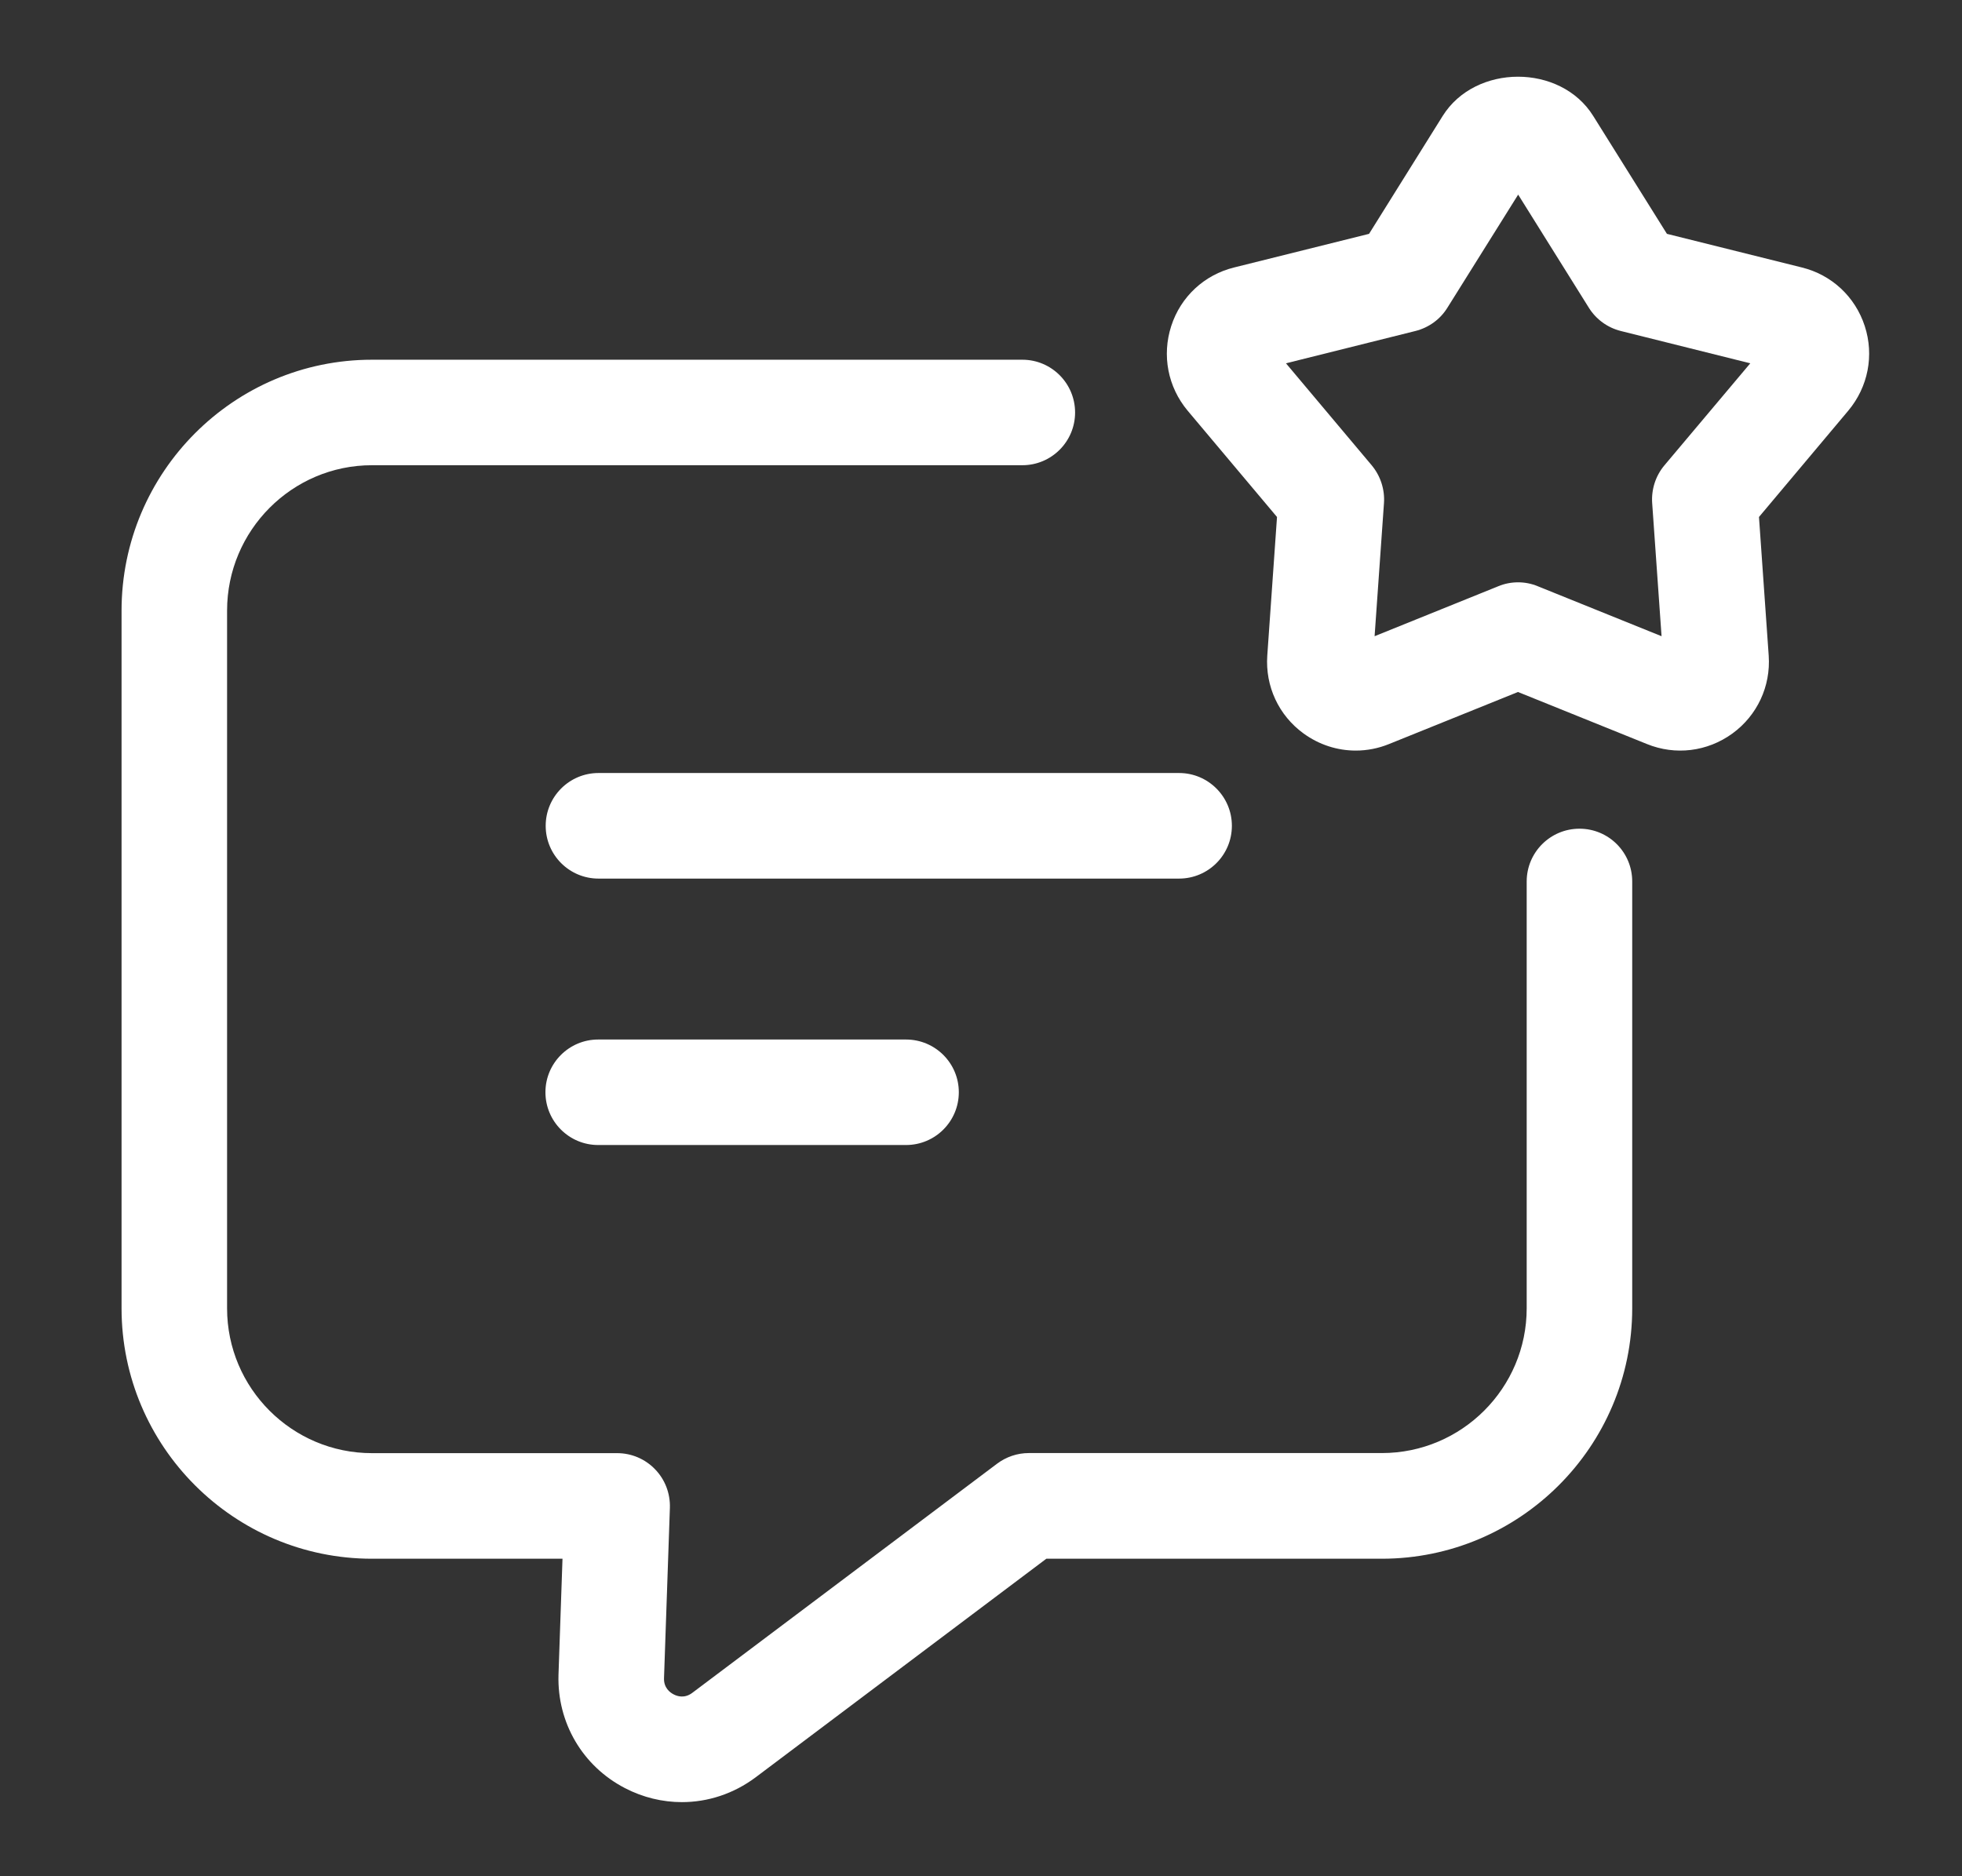 <svg width="23" height="22" viewBox="0 0 23 22" fill="none" xmlns="http://www.w3.org/2000/svg">
<rect x="0" y="0" width="23" height="22" fill="#333333" stroke="none"/>
<path d="M14.441 9.683C14.441 9.342 14.164 9.064 13.822 9.064H7.016C6.674 9.064 6.397 9.342 6.397 9.683C6.397 10.025 6.674 10.302 7.016 10.302H13.822C14.164 10.302 14.441 10.025 14.441 9.683Z" fill="white"/>
<path d="M7.012 12.189C6.671 12.189 6.394 12.466 6.394 12.807C6.394 13.149 6.671 13.426 7.012 13.426H10.621C10.963 13.426 11.24 13.149 11.24 12.807C11.24 12.466 10.963 12.189 10.621 12.189H7.012Z" fill="white"/>
<path d="M18.516 9.717C18.174 9.717 17.897 9.994 17.897 10.336V15.34C17.897 16.277 17.135 17.038 16.199 17.038H12.06C11.926 17.038 11.796 17.082 11.688 17.163L8.115 19.85C8.024 19.918 7.939 19.89 7.896 19.867C7.853 19.845 7.781 19.79 7.784 19.68L7.853 17.679C7.858 17.511 7.796 17.348 7.679 17.228C7.563 17.107 7.402 17.039 7.235 17.039H4.36C3.424 17.039 2.662 16.278 2.662 15.341V7.16C2.662 6.22 3.424 5.455 4.36 5.455H11.985C12.326 5.455 12.603 5.178 12.603 4.837C12.603 4.495 12.326 4.218 11.985 4.218H4.36C2.742 4.218 1.425 5.538 1.425 7.16V15.341C1.425 16.959 2.742 18.277 4.36 18.277H6.594L6.547 19.64C6.531 20.199 6.828 20.708 7.325 20.966C7.538 21.077 7.767 21.131 7.994 21.131C8.298 21.131 8.6 21.033 8.857 20.841L12.266 18.277H16.198C17.817 18.277 19.134 16.96 19.134 15.341V10.337C19.135 9.994 18.858 9.717 18.516 9.717Z" fill="white"/>
<path d="M21.86 3.823C21.748 3.479 21.472 3.222 21.122 3.136L19.541 2.742L18.677 1.36C18.294 0.745 17.295 0.747 16.912 1.36L16.049 2.742L14.468 3.136C14.118 3.222 13.841 3.479 13.73 3.823C13.619 4.167 13.69 4.537 13.922 4.815L14.97 6.062L14.856 7.687C14.831 8.047 14.99 8.389 15.282 8.601C15.464 8.733 15.677 8.801 15.893 8.801C16.024 8.801 16.157 8.776 16.284 8.724L17.795 8.114L19.306 8.724C19.64 8.86 20.014 8.814 20.307 8.602C20.599 8.39 20.759 8.048 20.734 7.687L20.62 6.062L21.668 4.814C21.899 4.537 21.972 4.167 21.86 3.823ZM19.511 5.457C19.408 5.58 19.357 5.739 19.368 5.899L19.478 7.46L18.027 6.874C17.953 6.843 17.874 6.828 17.796 6.828C17.718 6.828 17.638 6.843 17.564 6.874L16.114 7.46L16.224 5.899C16.235 5.739 16.183 5.58 16.081 5.457L15.075 4.26L16.593 3.881C16.748 3.842 16.883 3.745 16.967 3.609L17.797 2.282L18.626 3.609C18.711 3.745 18.845 3.842 19 3.881L20.518 4.26L19.511 5.457Z" fill="white"/>
</svg>
